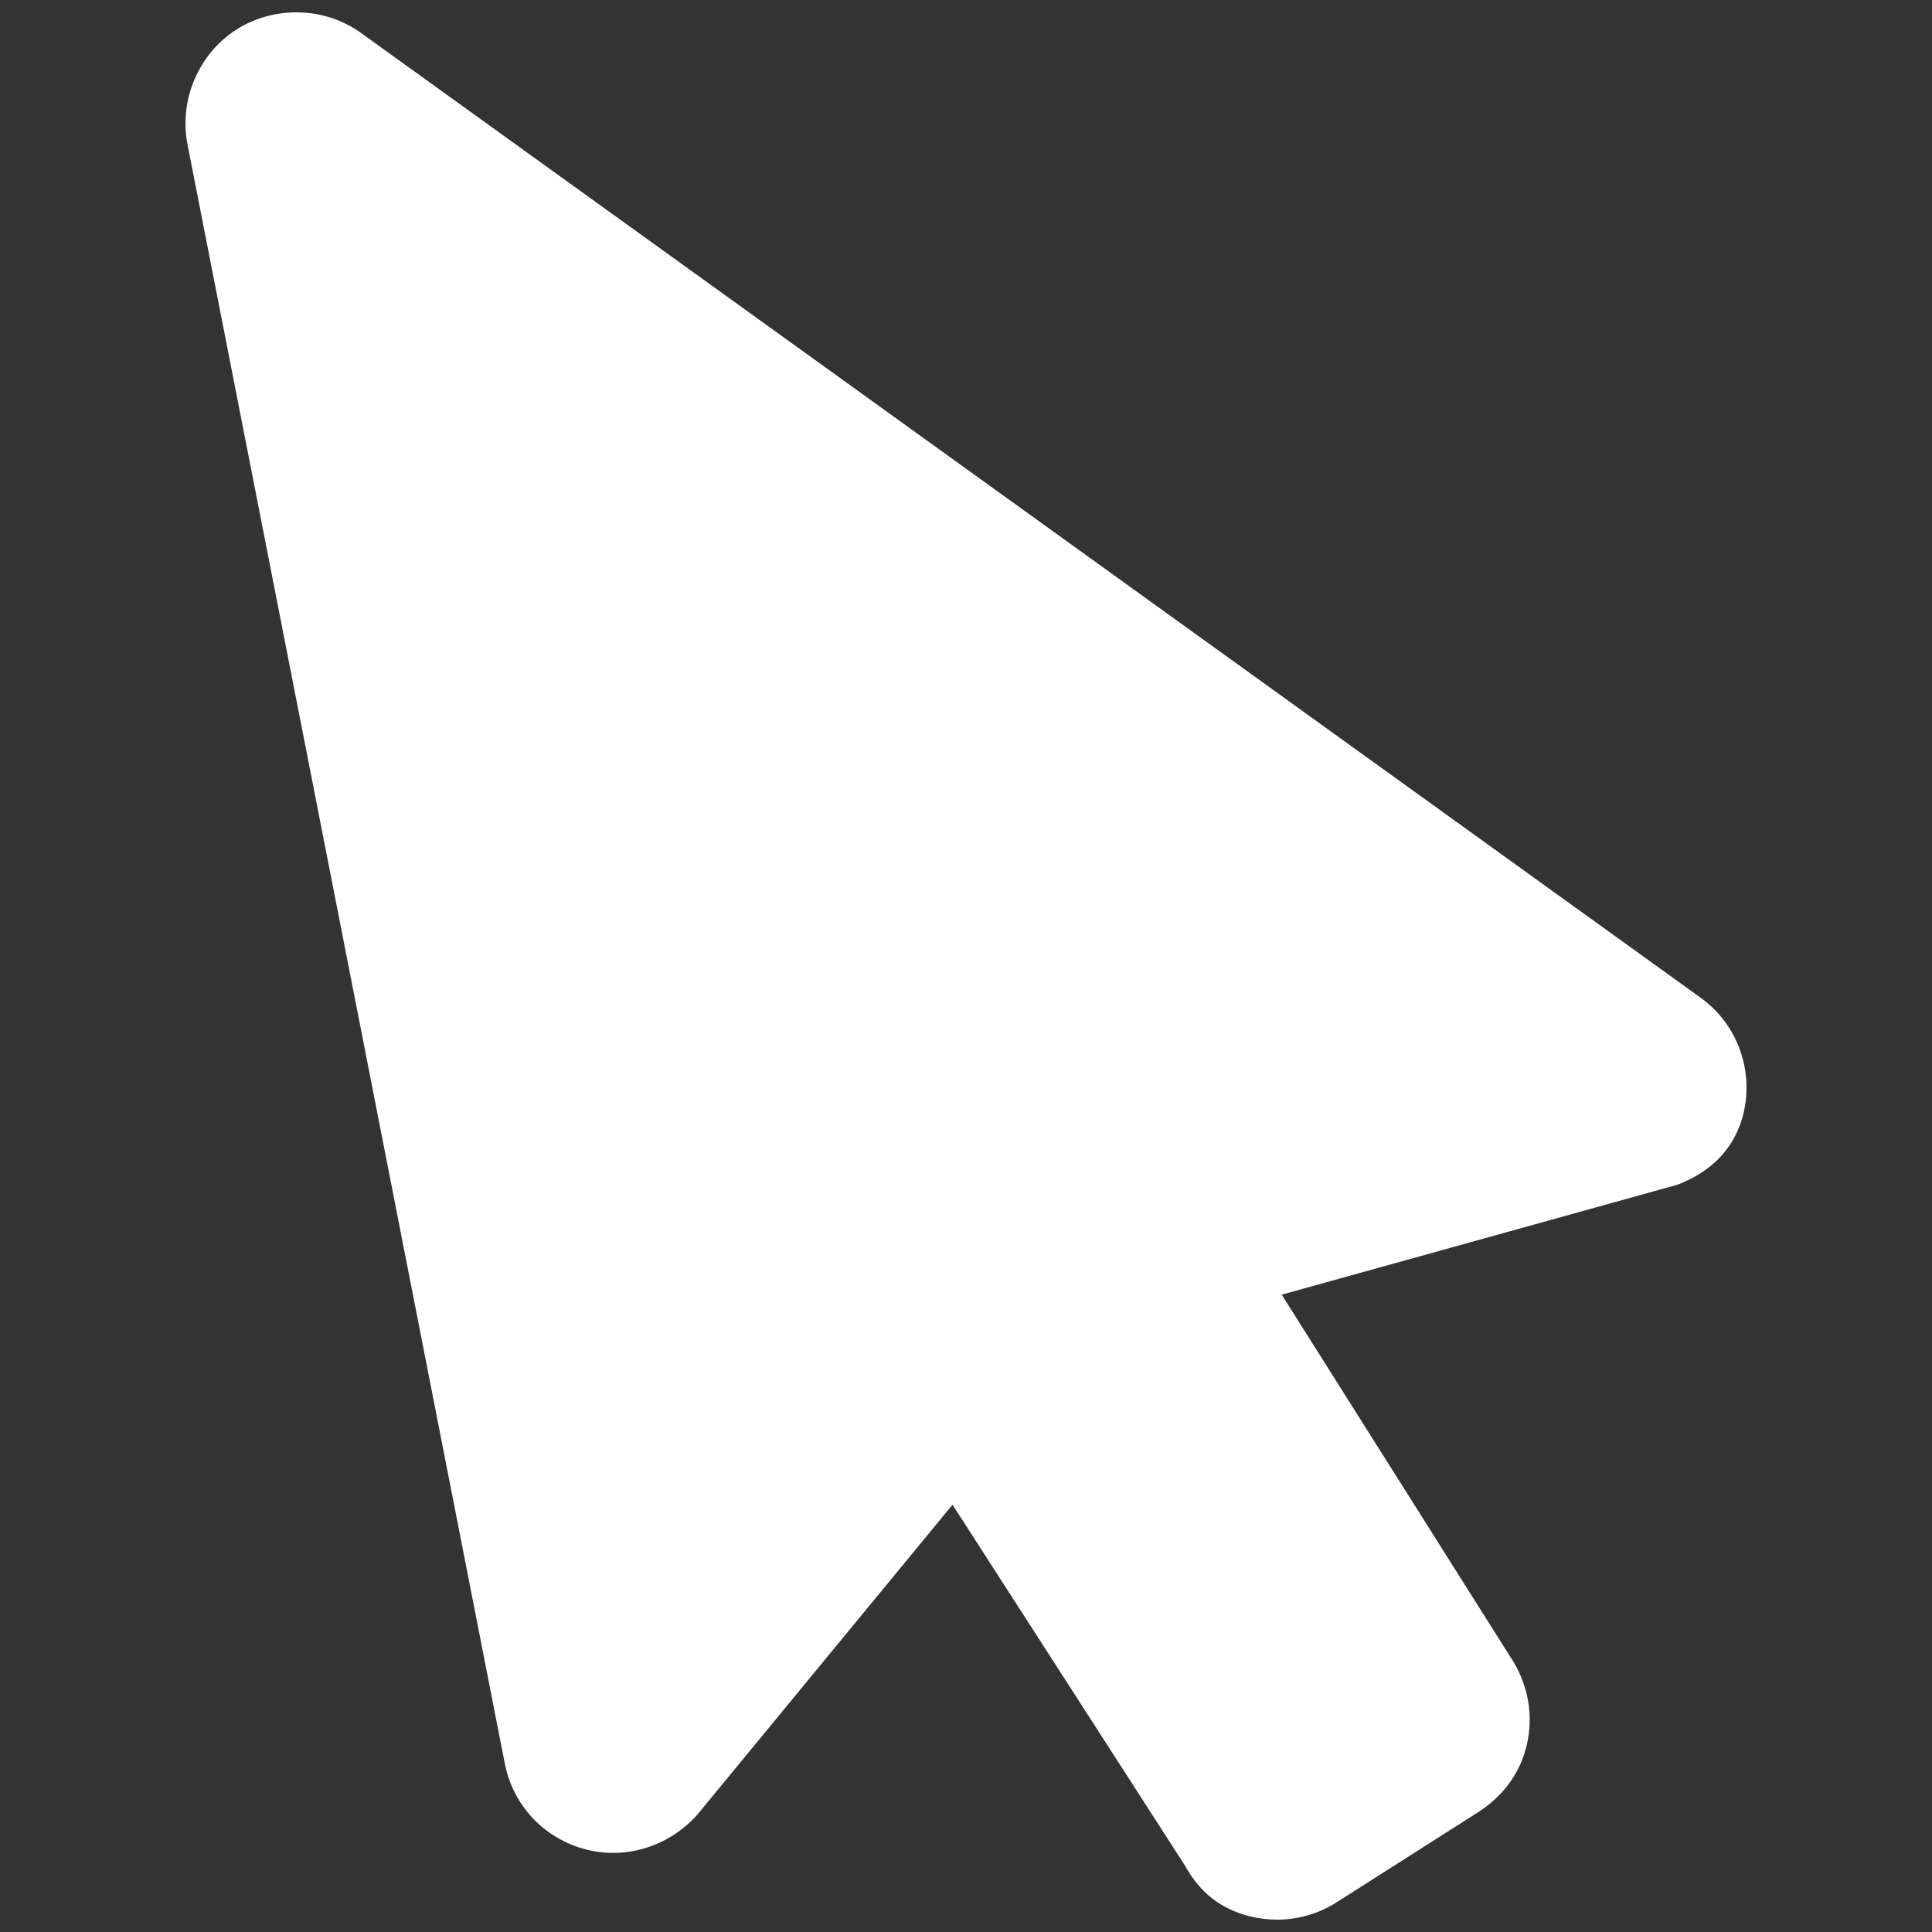 <?xml version="1.0" encoding="utf-8"?>
<!-- Generator: Adobe Illustrator 16.0.0, SVG Export Plug-In . SVG Version: 6.00 Build 0)  -->
<!DOCTYPE svg PUBLIC "-//W3C//DTD SVG 1.1//EN" "http://www.w3.org/Graphics/SVG/1.1/DTD/svg11.dtd">
<svg version="1.1" id="Layer_1" xmlns="http://www.w3.org/2000/svg" xmlns:xlink="http://www.w3.org/1999/xlink" x="0px" y="0px"
	 width="500px" height="500px" viewBox="0 0 500 500" enable-background="new 0 0 500 500" xml:space="preserve">
<rect x="0" y="0" width="500" height="500" fill="#333333" stroke="none"/>
<path fill="#FFFFFF" d="M439.976,258.106L93.401,8.509c-9.337-6.72-22.287-7.116-32.15-0.904
	c-9.827,6.288-14.909,18.127-12.762,29.59l82.106,418.952c1.995,10.747,9.826,19.313,20.366,22.304
	c10.28,2.937,21.686-0.188,29.403-8.695l66.146-80.338l60.197,93.457c3.914,7.021,9.222,11.163,16.863,13.101
	c2.223,0.526,4.557,0.829,6.892,0.829c5.572,0,10.993-1.601,15.548-4.555l36.667-23.342c5.948-3.857,10.091-9.241,11.972-15.566
	c2.373-7.755,1.317-16.207-3.013-23.341l-59.932-94.944l101.909-28.311c0.413-0.15,0.829-0.282,1.205-0.414
	c12.46-5.083,16.112-14.419,16.978-21.421C453.039,274.408,448.482,264.13,439.976,258.106z"/>
</svg>

